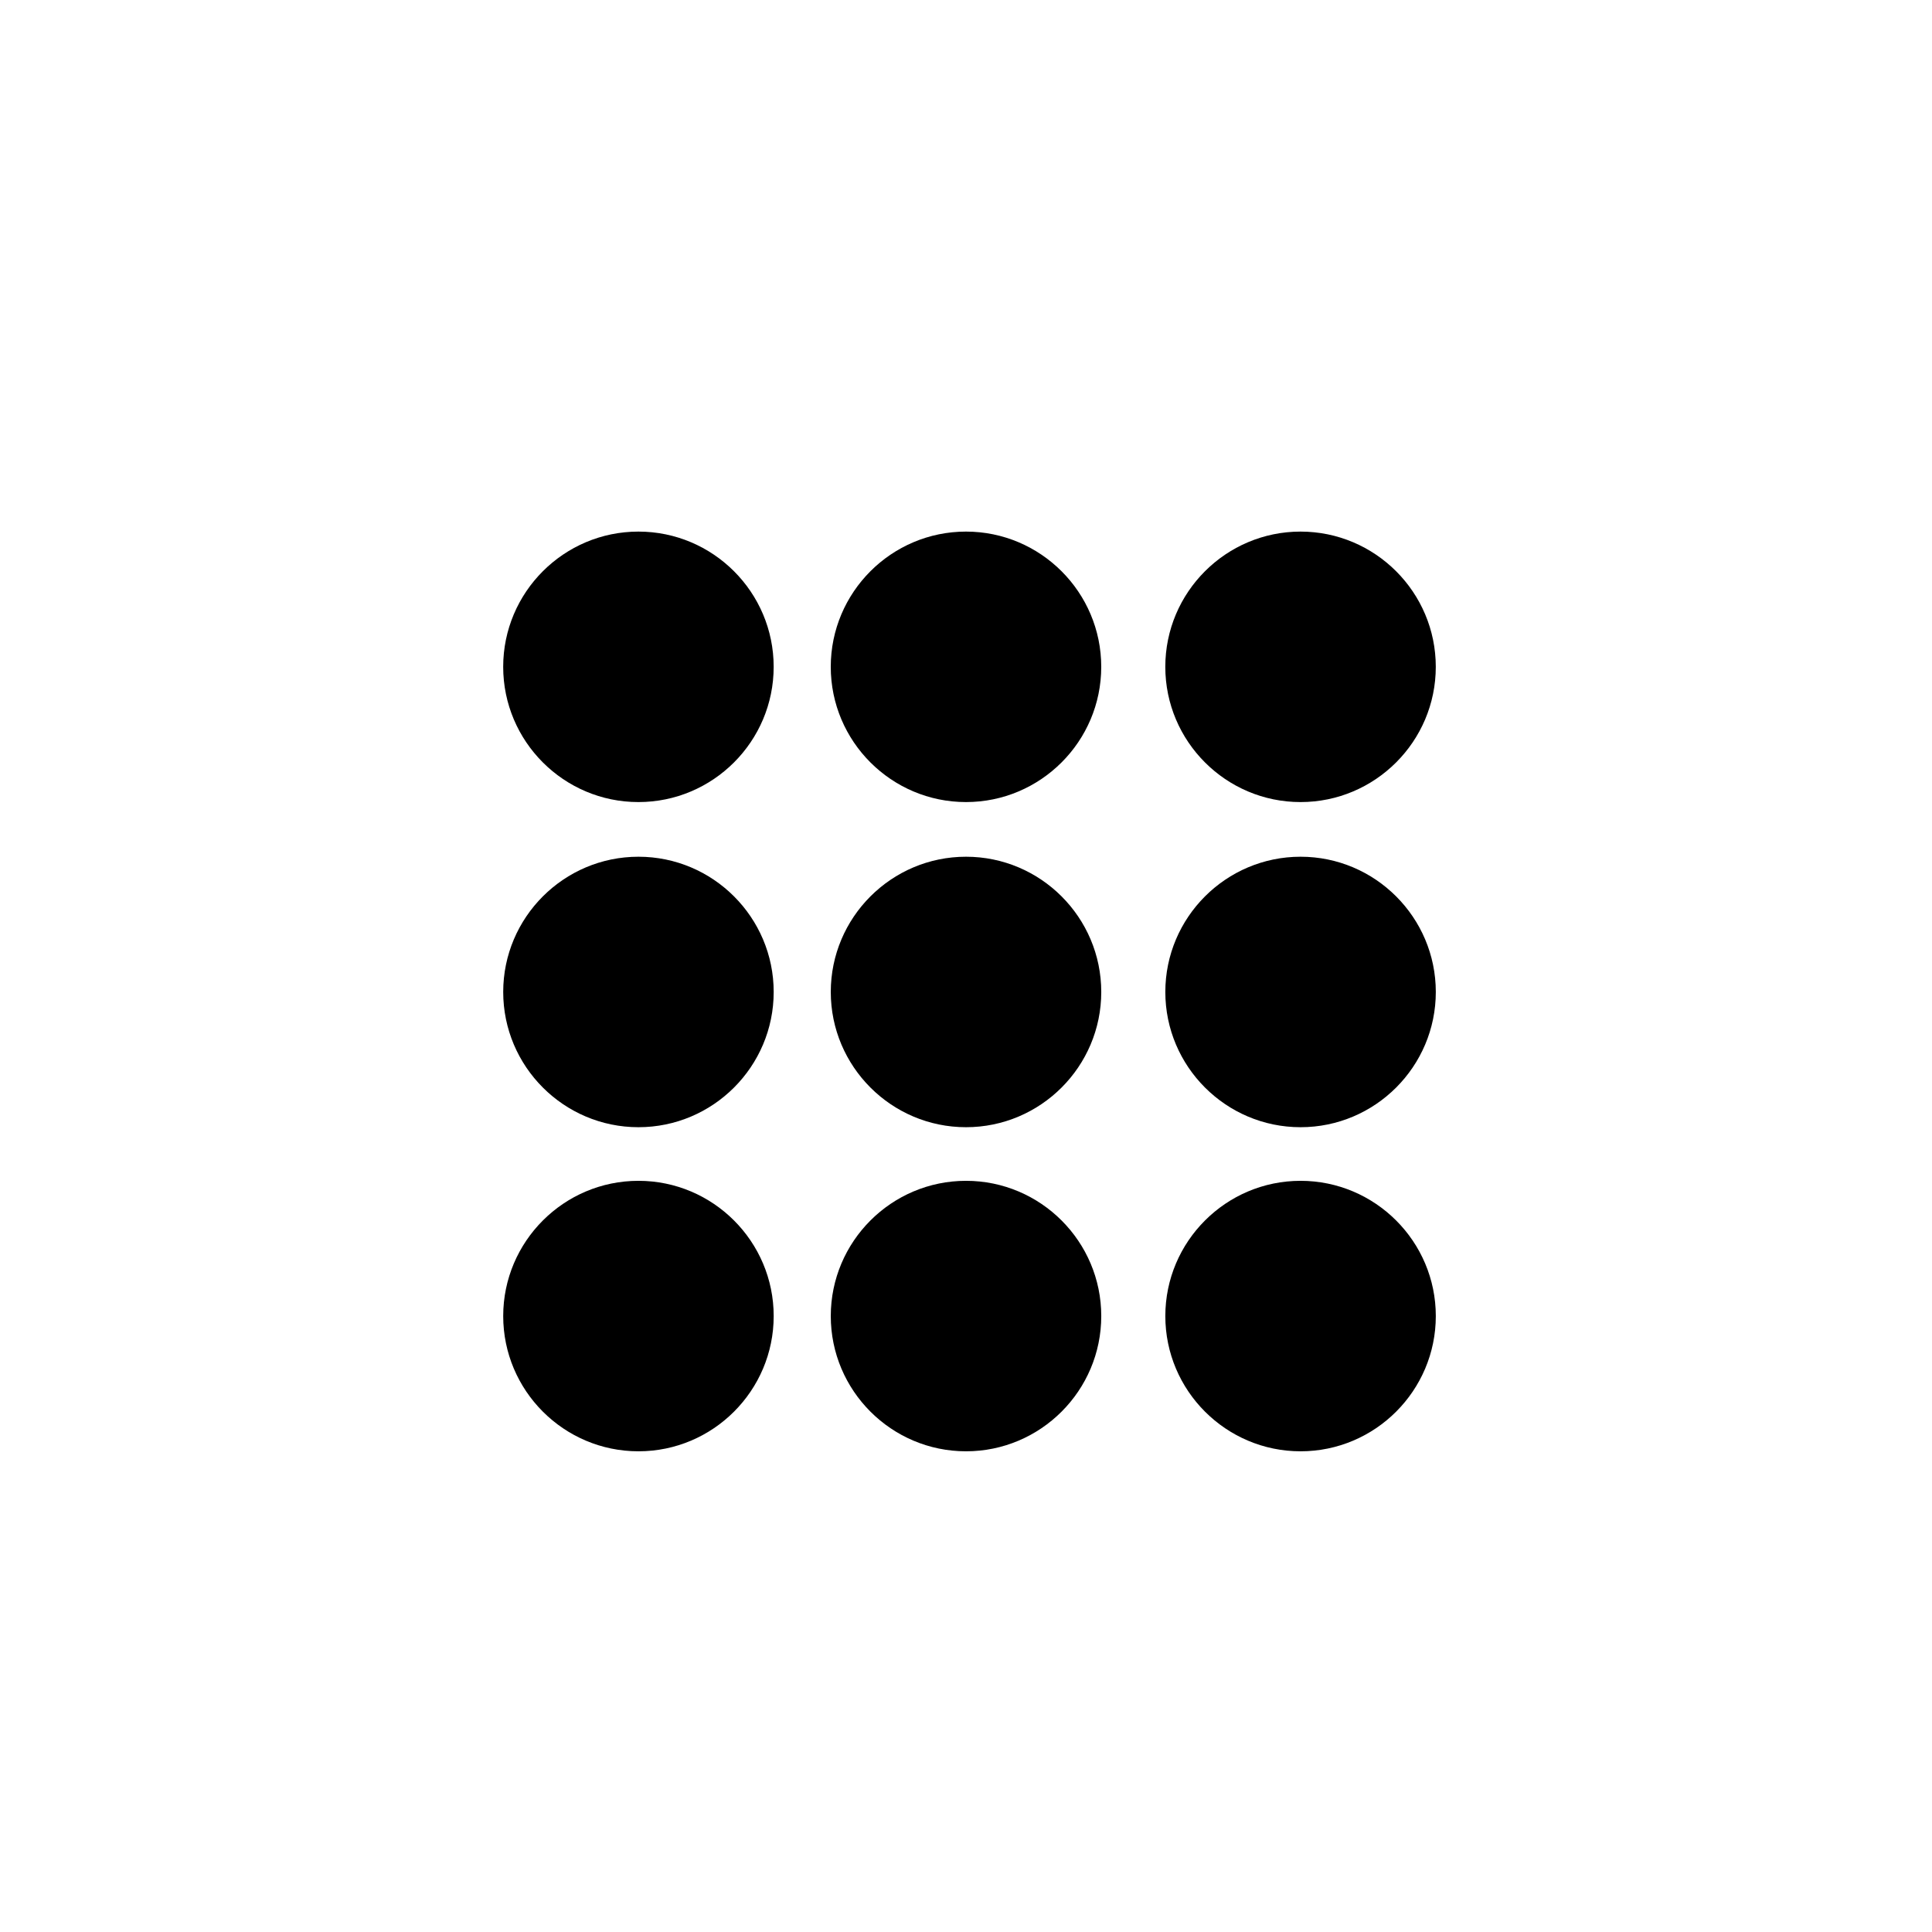 <?xml version="1.0" encoding="utf-8"?>
<!-- Generator: Adobe Illustrator 16.0.0, SVG Export Plug-In . SVG Version: 6.00 Build 0)  -->
<!DOCTYPE svg PUBLIC "-//W3C//DTD SVG 1.1//EN" "http://www.w3.org/Graphics/SVG/1.1/DTD/svg11.dtd">
<svg version="1.1" id="Layer_1" xmlns="http://www.w3.org/2000/svg" xmlns:xlink="http://www.w3.org/1999/xlink" x="0px" y="0px"
	 width="100px" height="100px" viewBox="0 0 100 100" enable-background="new 0 0 100 100" xml:space="preserve">
<g>
	<path d="M50,41.515c-3.86,0-7-3.14-7-7s3.14-7,7-7c3.859,0,7,3.14,7,7S53.859,41.515,50,41.515z"/>
</g>
<g>
	<path d="M33.045,41.515c-3.86,0-7-3.14-7-7s3.14-7,7-7s7,3.14,7,7S36.905,41.515,33.045,41.515z"/>
</g>
<g>
	<path d="M67.316,41.515c-3.859,0-7-3.14-7-7s3.141-7,7-7s7,3.14,7,7S71.176,41.515,67.316,41.515z"/>
</g>
<g>
	<path d="M50.001,58.344c-3.86,0-7-3.141-7-7c0-3.86,3.14-7,7-7c3.859,0,7,3.141,7,7C57.001,55.203,53.86,58.344,50.001,58.344z"/>
</g>
<g>
	<path d="M33.046,58.344c-3.86,0-7-3.141-7-7c0-3.86,3.14-7,7-7s7,3.141,7,7C40.046,55.203,36.906,58.344,33.046,58.344z"/>
</g>
<g>
	<path d="M67.317,58.344c-3.859,0-7-3.141-7-7c0-3.86,3.141-7,7-7s7,3.141,7,7C74.317,55.203,71.177,58.344,67.317,58.344z"/>
</g>
<g>
	<path d="M50.001,75.119c-3.86,0-7-3.141-7-7s3.14-7,7-7c3.859,0,7,3.141,7,7S53.86,75.119,50.001,75.119z"/>
</g>
<g>
	<path d="M33.046,75.119c-3.86,0-7-3.141-7-7s3.14-7,7-7s7,3.141,7,7S36.906,75.119,33.046,75.119z"/>
</g>
<g>
	<path d="M67.317,75.119c-3.859,0-7-3.141-7-7s3.141-7,7-7s7,3.141,7,7S71.177,75.119,67.317,75.119z"/>
</g>
</svg>

